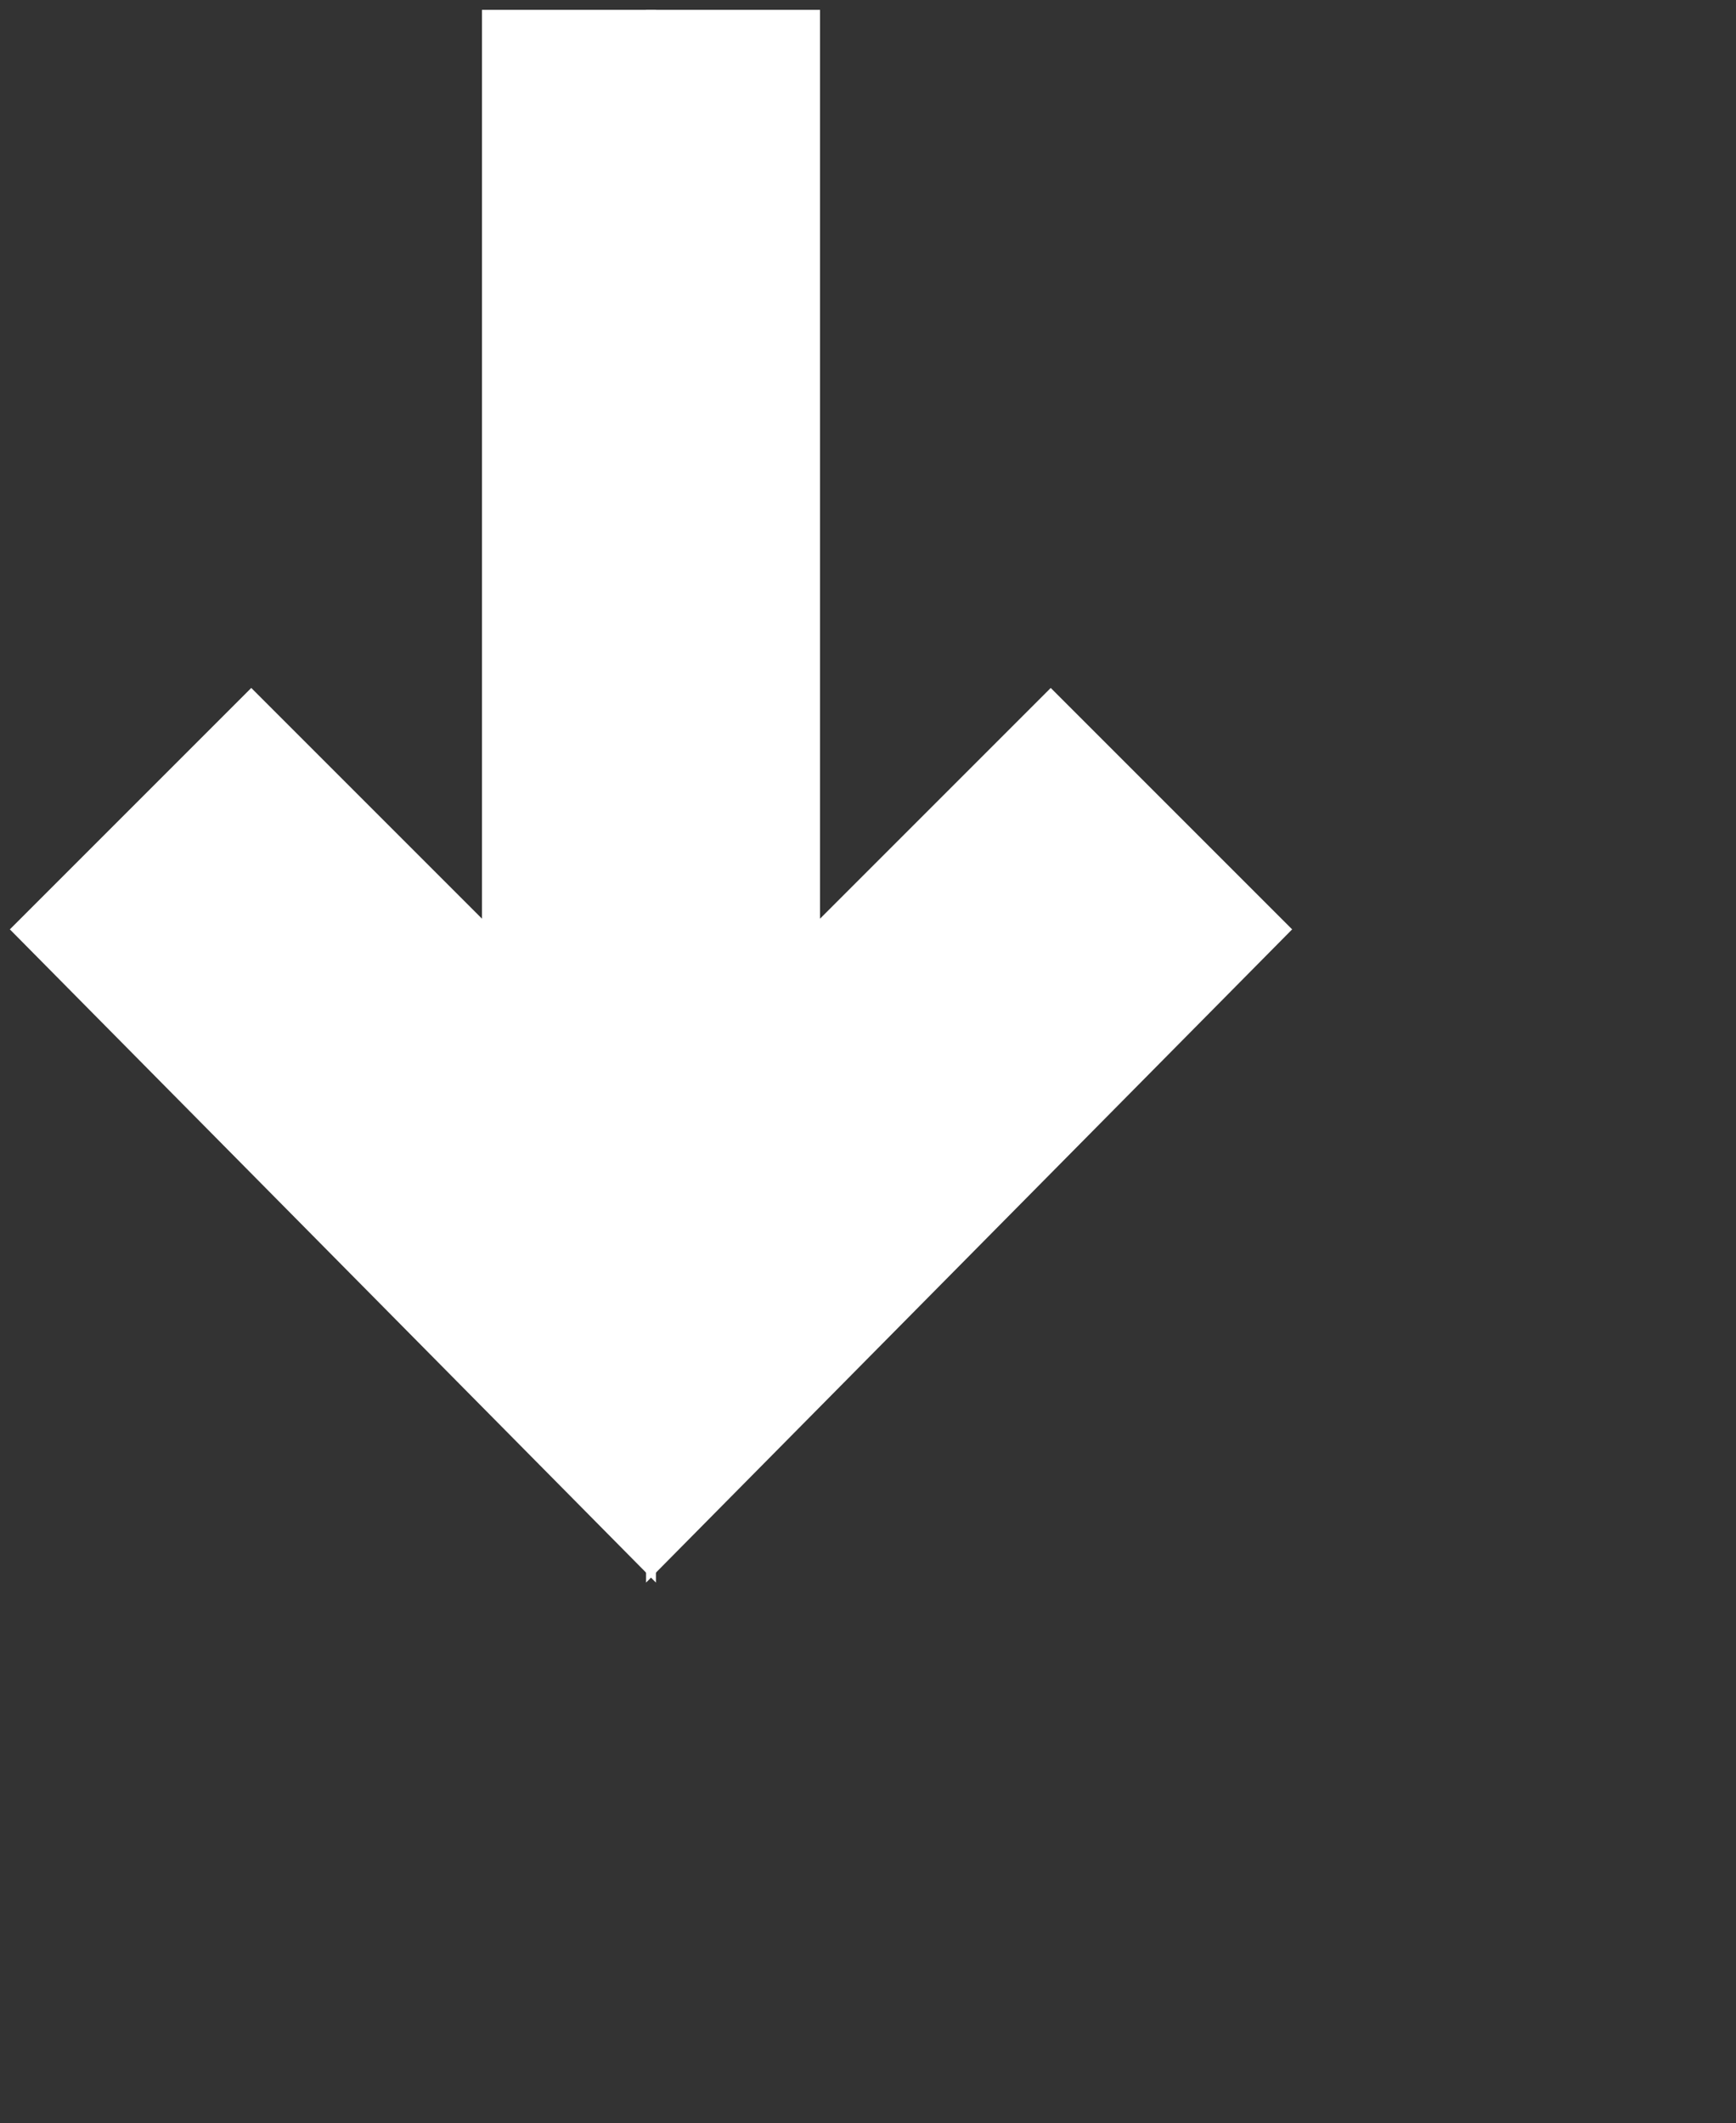 <?xml version="1.0" encoding="utf-8"?>
<!-- Generator: Adobe InDesign 5.0 SVG Export Plug-in, SVG Library version: 6.0 build 100 -->
<!DOCTYPE svg PUBLIC "-//W3C//DTD SVG 1.1//EN" "http://www.w3.org/Graphics/SVG/1.1/DTD/svg11.dtd">
<svg version="1.1" xmlns="http://www.w3.org/2000/svg" xmlns:xlink="http://www.w3.org/1999/xlink" x="0pt" y="0pt"
	 width="132.04pt" height="161.48pt" xml:space="preserve">
<rect width="100%" height="100%" fill="#333333" stroke="none"/>
<clipPath id="clp1" fill="none">
	<path shape-rendering="crispEdges" stroke="#000000" d="M0,0h132.04v161.48H0z"/>
</clipPath>
<g clip-path="url(#clp1)" fill="none">
	<clipPath id="clp2">
		<path shape-rendering="crispEdges" stroke="#000000" d="M1,1v159.48h130.04V1H1z"/>
	</clipPath>
	<g clip-path="url(#clp2)">
		<clipPath id="clp3">
			<path shape-rendering="crispEdges" stroke="#000000" d="M1,1h130.04v159.48H1z"/>
		</clipPath>
		<g clip-path="url(#clp3)">
			<g transform="matrix(1 0 0 -1 1 160.48)">
				<path fill="#FFFFFF" d="M64.52,159.48V0l65.52,66.24l-24.48,24.48l-23.4-23.4v92.16z"/>
			</g>
			<g transform="matrix(1 0 0 -1 1 160.48)">
				<path fill="#FFFFFF" d="M47.88,159.48v-92.16l-23.4,23.4L0,66.24L65.52,0v159.48z"/>
			</g>
		</g>
	</g>
</g>
</svg>
